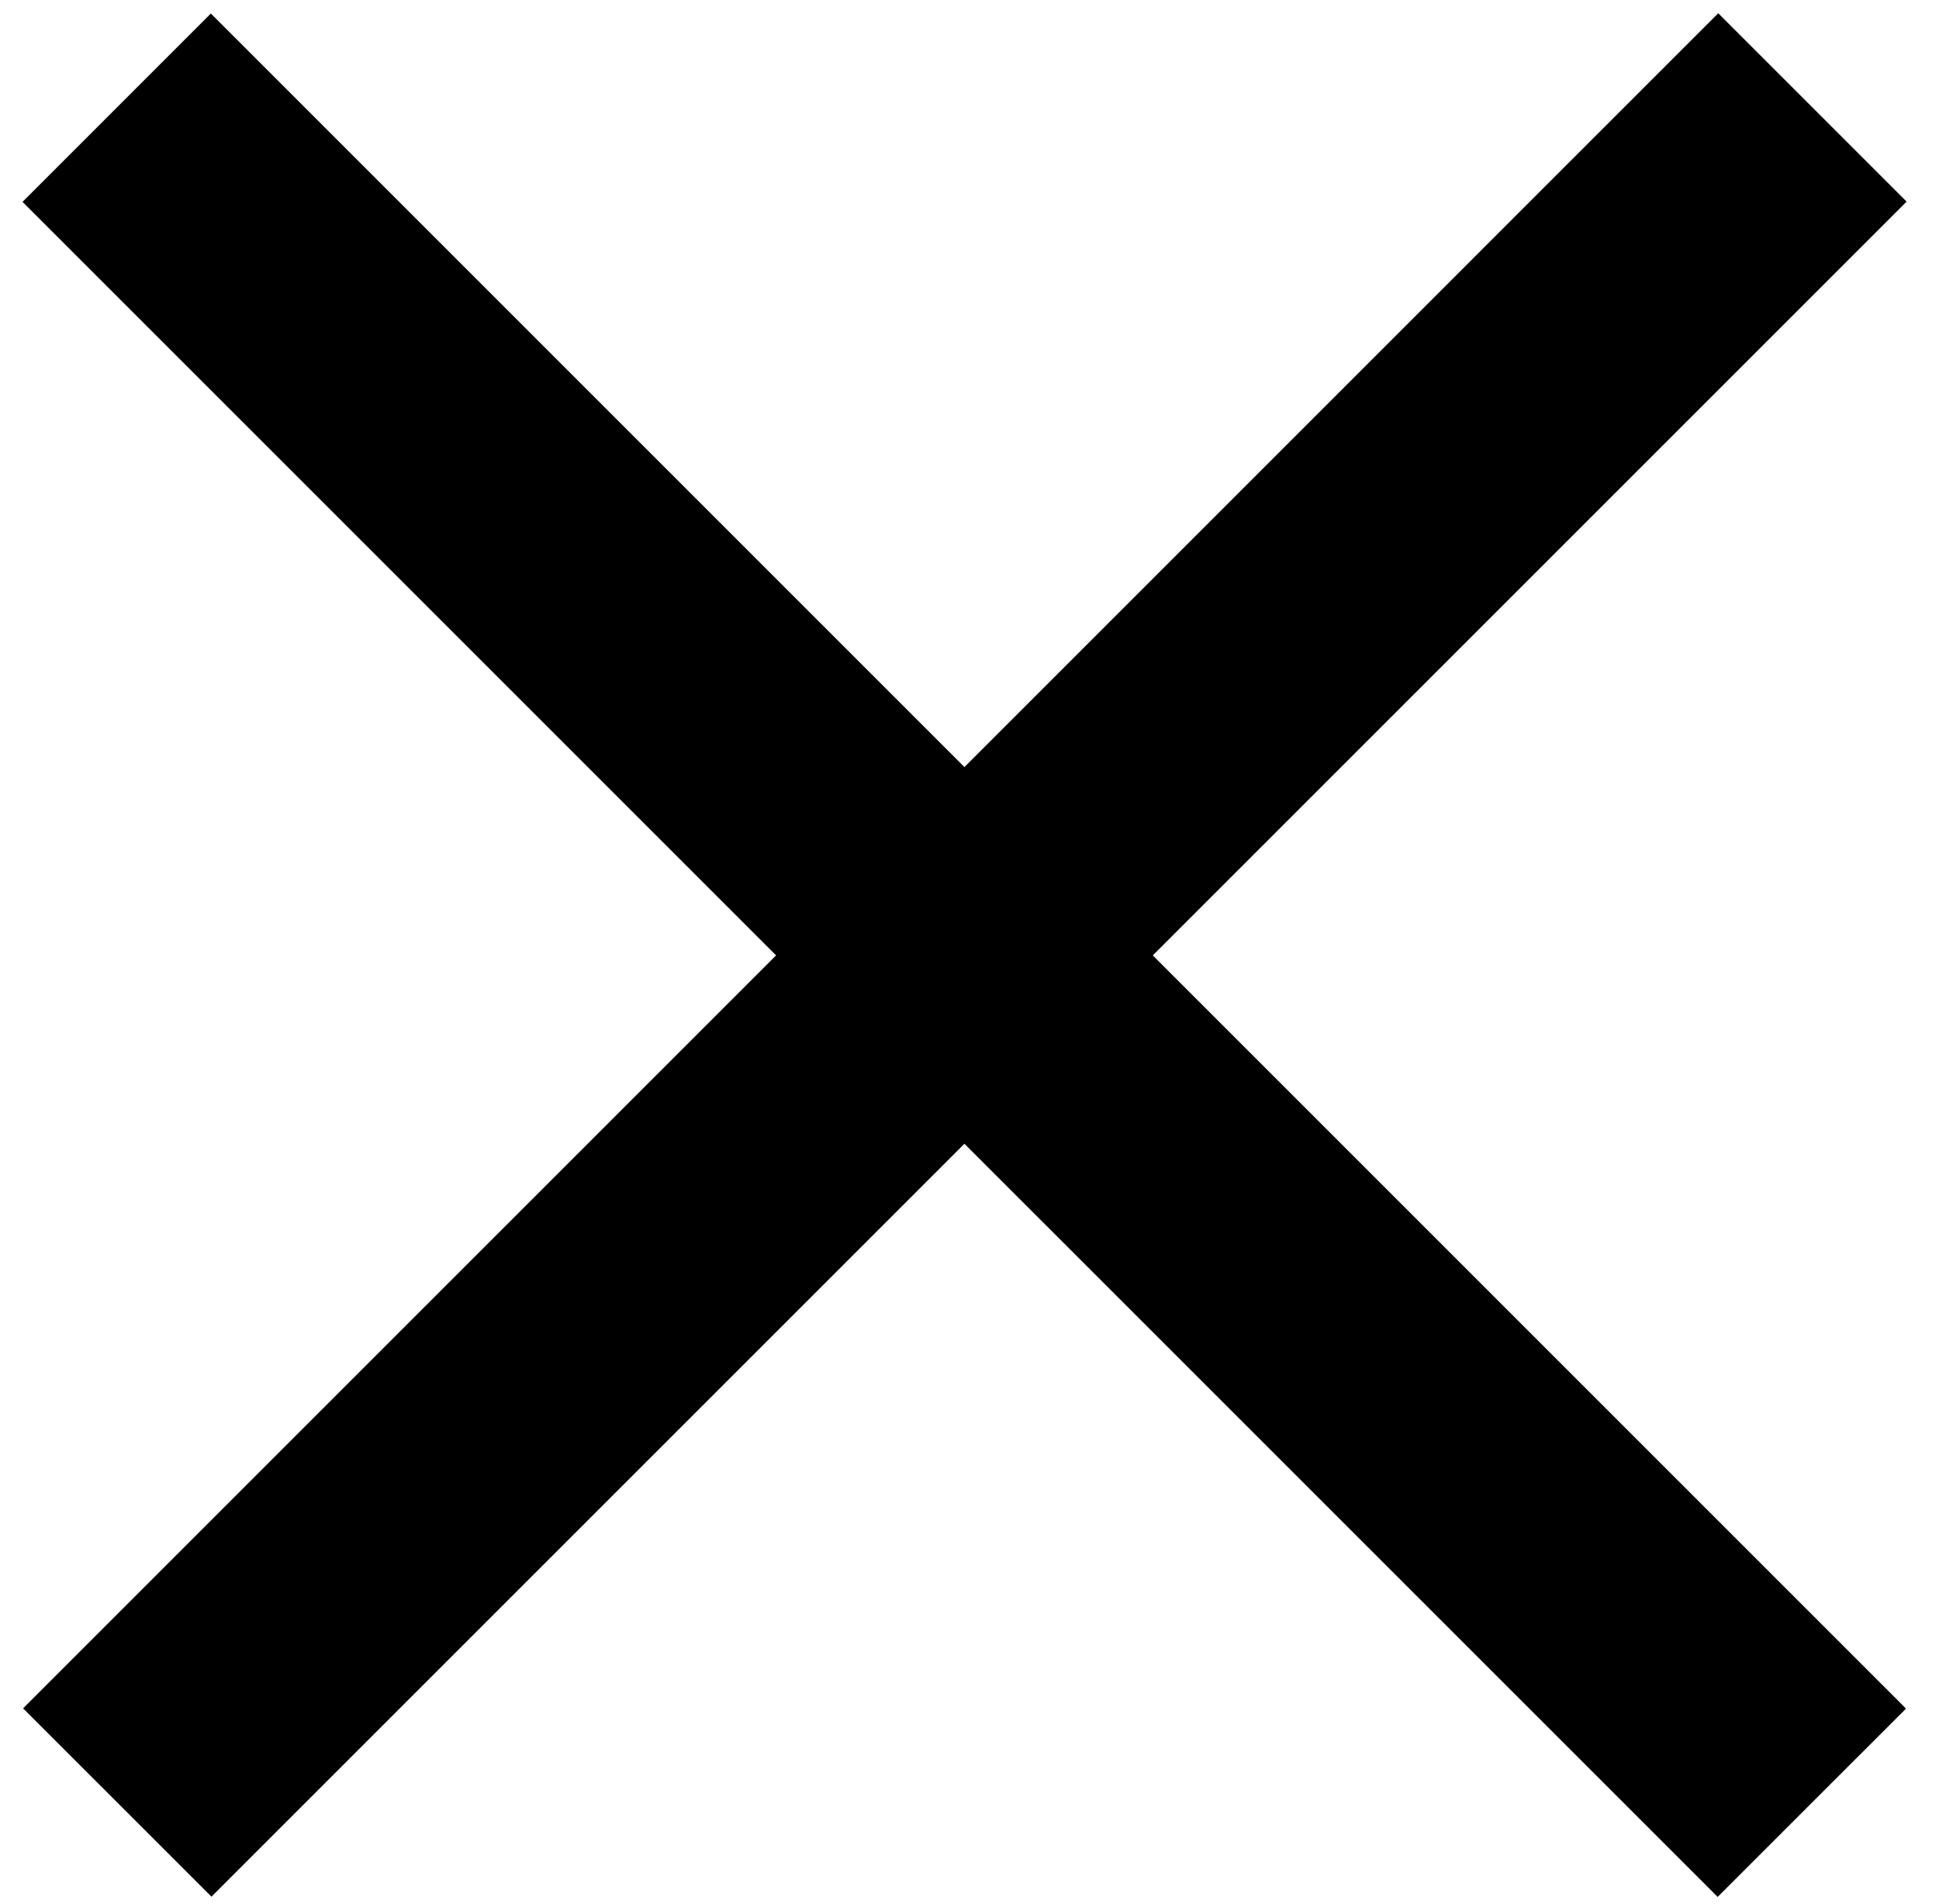 <svg xmlns="http://www.w3.org/2000/svg" width="55" height="54" viewBox="0 0 55 54" fill="none">
  <path fill-rule="evenodd" clip-rule="evenodd" d="M54.081 5.719L48.738 0.376L27.356 21.759L5.981 0.383L0.639 5.726L22.014 27.101L0.655 48.46L5.998 53.802L27.356 32.444L48.722 53.809L54.065 48.467L32.699 27.101L54.081 5.719Z" fill="black"/>
</svg>